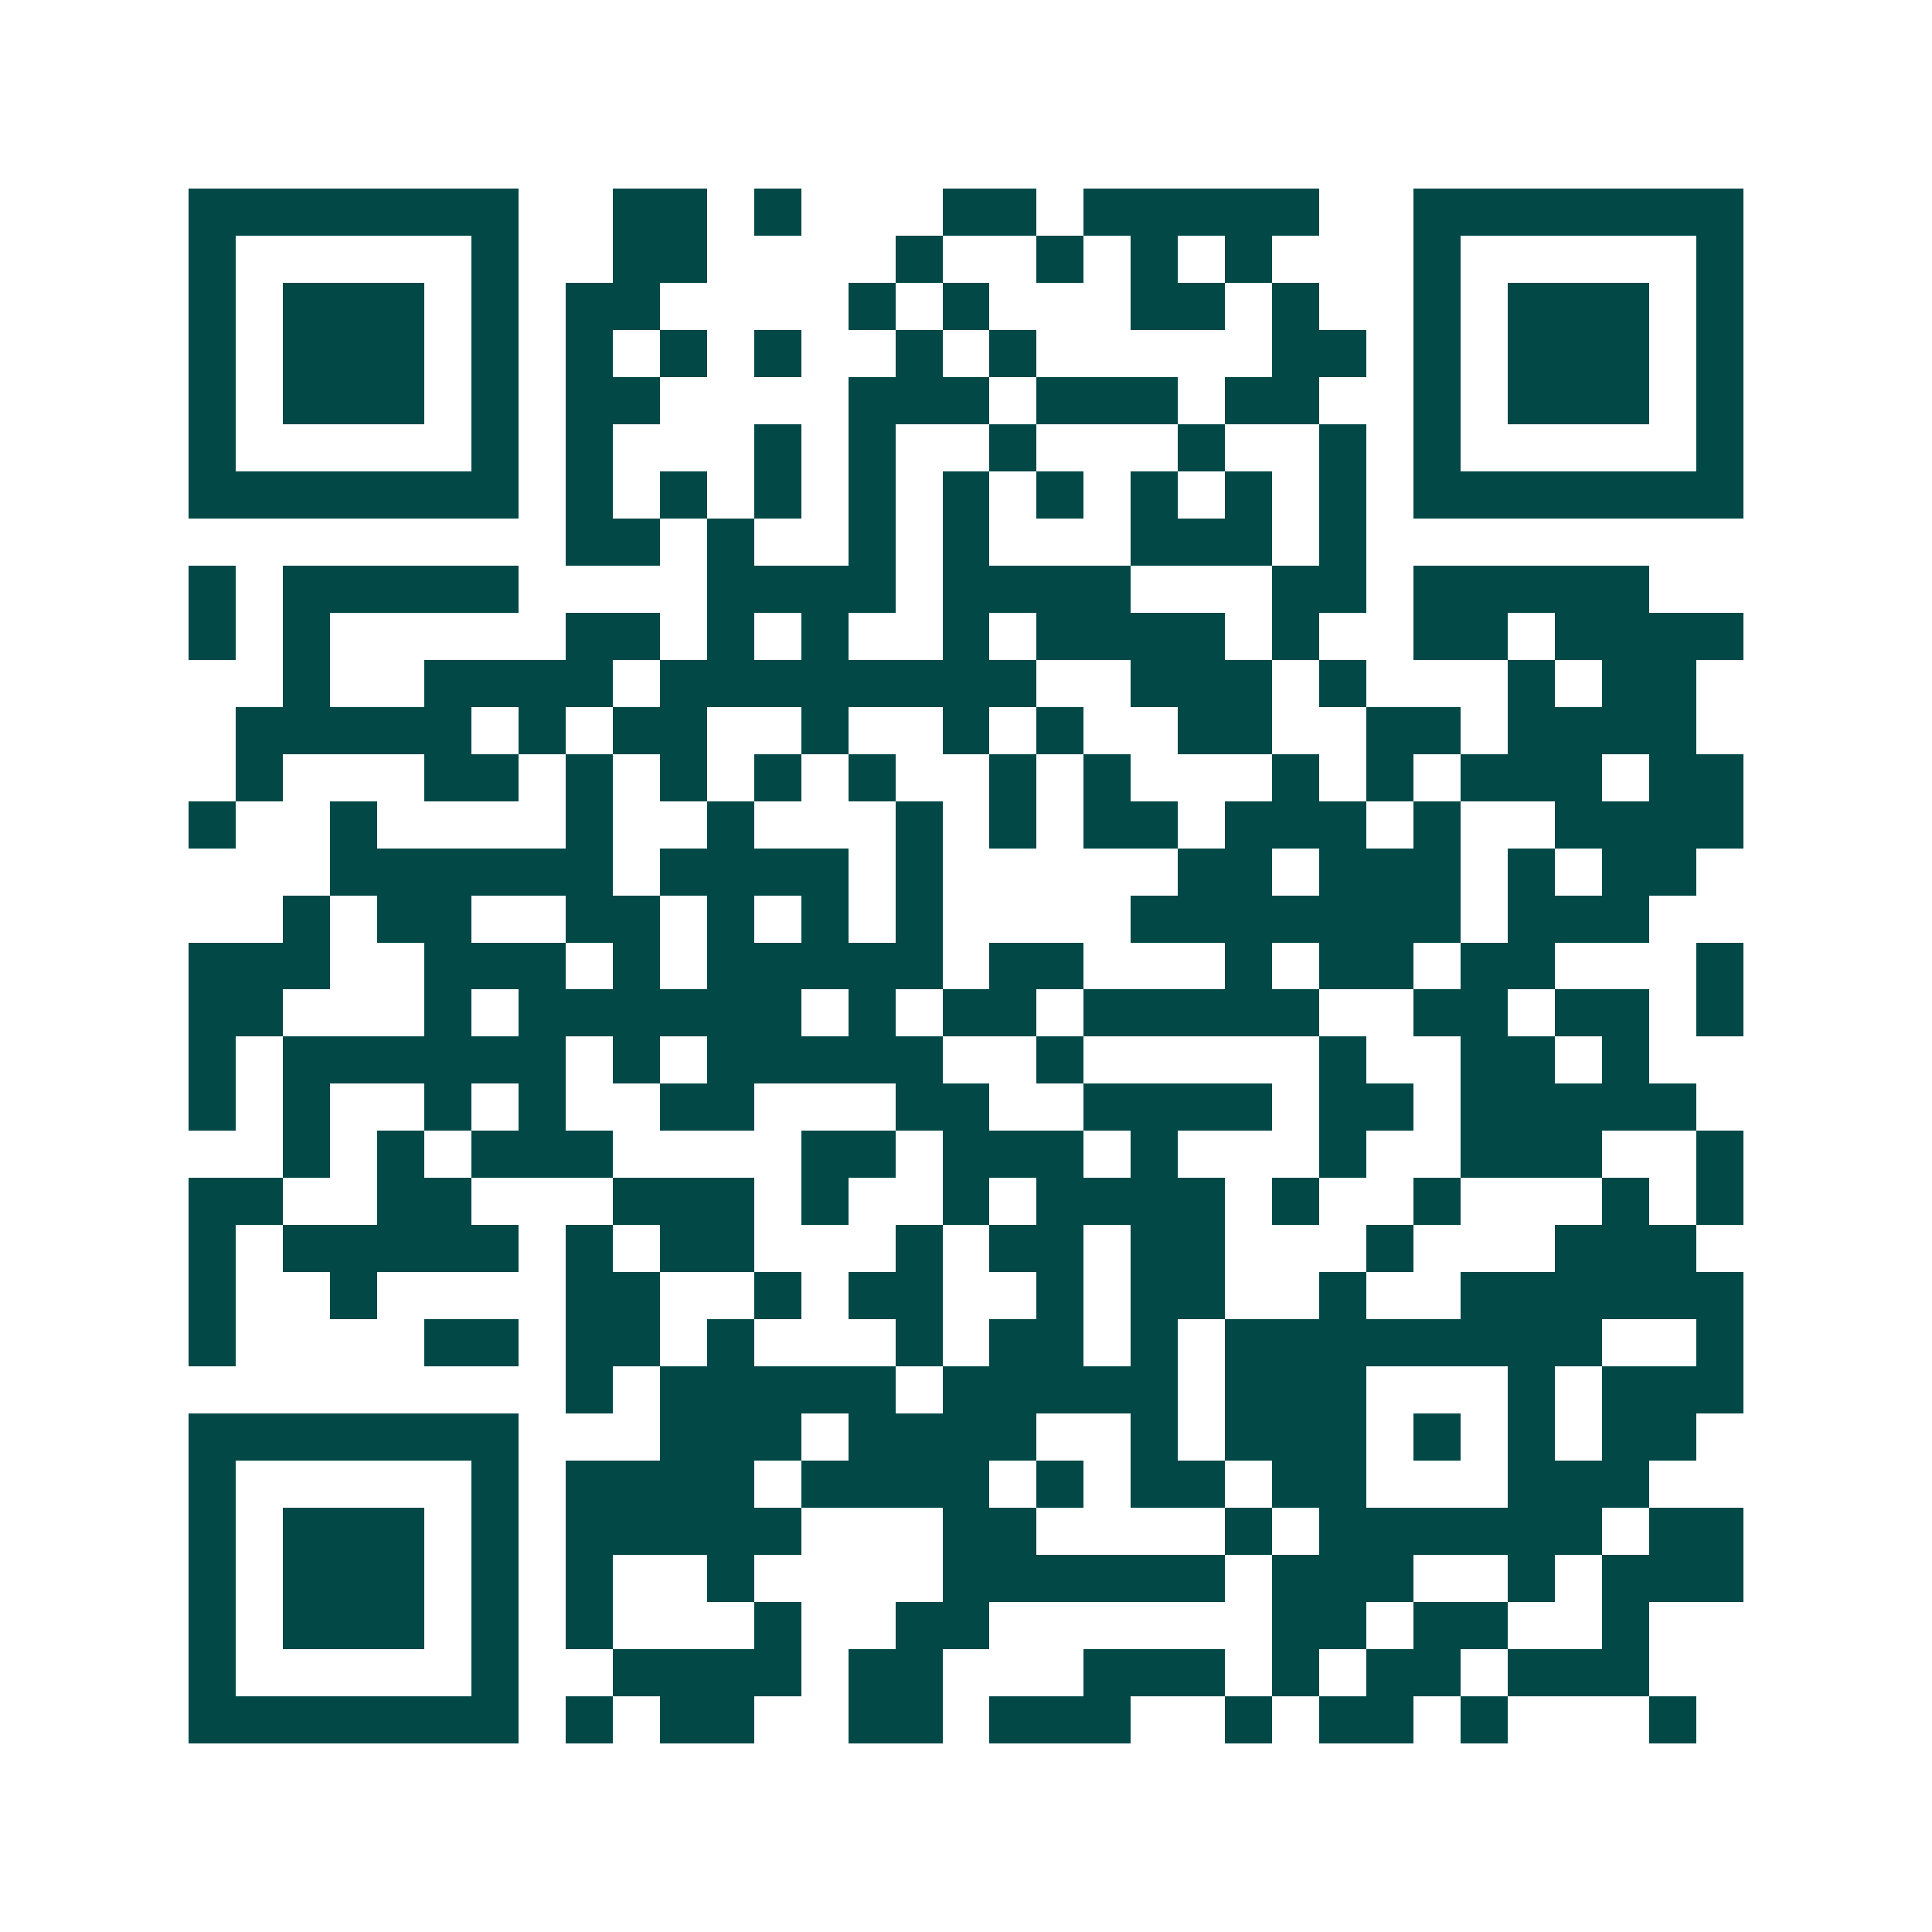 <svg xmlns="http://www.w3.org/2000/svg" width="200" height="200" viewBox="0 0 41 41" shape-rendering="crispEdges"><path fill="#ffffff" d="M0 0h41v41H0z"/><path stroke="#014847" d="M4 4.5h7m2 0h2m1 0h1m3 0h2m1 0h5m2 0h7M4 5.5h1m5 0h1m2 0h2m4 0h1m2 0h1m1 0h1m1 0h1m3 0h1m5 0h1M4 6.5h1m1 0h3m1 0h1m1 0h2m4 0h1m1 0h1m3 0h2m1 0h1m2 0h1m1 0h3m1 0h1M4 7.5h1m1 0h3m1 0h1m1 0h1m1 0h1m1 0h1m2 0h1m1 0h1m5 0h2m1 0h1m1 0h3m1 0h1M4 8.5h1m1 0h3m1 0h1m1 0h2m4 0h3m1 0h3m1 0h2m2 0h1m1 0h3m1 0h1M4 9.5h1m5 0h1m1 0h1m3 0h1m1 0h1m2 0h1m3 0h1m2 0h1m1 0h1m5 0h1M4 10.5h7m1 0h1m1 0h1m1 0h1m1 0h1m1 0h1m1 0h1m1 0h1m1 0h1m1 0h1m1 0h7M12 11.5h2m1 0h1m2 0h1m1 0h1m3 0h3m1 0h1M4 12.5h1m1 0h5m4 0h4m1 0h4m3 0h2m1 0h5M4 13.5h1m1 0h1m5 0h2m1 0h1m1 0h1m2 0h1m1 0h4m1 0h1m2 0h2m1 0h4M6 14.5h1m2 0h4m1 0h8m2 0h3m1 0h1m3 0h1m1 0h2M5 15.5h5m1 0h1m1 0h2m2 0h1m2 0h1m1 0h1m2 0h2m2 0h2m1 0h4M5 16.5h1m3 0h2m1 0h1m1 0h1m1 0h1m1 0h1m2 0h1m1 0h1m3 0h1m1 0h1m1 0h3m1 0h2M4 17.5h1m2 0h1m4 0h1m2 0h1m3 0h1m1 0h1m1 0h2m1 0h3m1 0h1m2 0h4M7 18.5h6m1 0h4m1 0h1m5 0h2m1 0h3m1 0h1m1 0h2M6 19.5h1m1 0h2m2 0h2m1 0h1m1 0h1m1 0h1m4 0h7m1 0h3M4 20.5h3m2 0h3m1 0h1m1 0h5m1 0h2m3 0h1m1 0h2m1 0h2m3 0h1M4 21.5h2m3 0h1m1 0h6m1 0h1m1 0h2m1 0h5m2 0h2m1 0h2m1 0h1M4 22.5h1m1 0h6m1 0h1m1 0h5m2 0h1m5 0h1m2 0h2m1 0h1M4 23.5h1m1 0h1m2 0h1m1 0h1m2 0h2m3 0h2m2 0h4m1 0h2m1 0h5M6 24.5h1m1 0h1m1 0h3m4 0h2m1 0h3m1 0h1m3 0h1m2 0h3m2 0h1M4 25.5h2m2 0h2m3 0h3m1 0h1m2 0h1m1 0h4m1 0h1m2 0h1m3 0h1m1 0h1M4 26.5h1m1 0h5m1 0h1m1 0h2m3 0h1m1 0h2m1 0h2m3 0h1m3 0h3M4 27.5h1m2 0h1m4 0h2m2 0h1m1 0h2m2 0h1m1 0h2m2 0h1m2 0h6M4 28.5h1m4 0h2m1 0h2m1 0h1m3 0h1m1 0h2m1 0h1m1 0h8m2 0h1M12 29.5h1m1 0h5m1 0h5m1 0h3m3 0h1m1 0h3M4 30.5h7m3 0h3m1 0h4m2 0h1m1 0h3m1 0h1m1 0h1m1 0h2M4 31.5h1m5 0h1m1 0h4m1 0h4m1 0h1m1 0h2m1 0h2m3 0h3M4 32.5h1m1 0h3m1 0h1m1 0h5m3 0h2m4 0h1m1 0h6m1 0h2M4 33.5h1m1 0h3m1 0h1m1 0h1m2 0h1m4 0h6m1 0h3m2 0h1m1 0h3M4 34.5h1m1 0h3m1 0h1m1 0h1m3 0h1m2 0h2m6 0h2m1 0h2m2 0h1M4 35.5h1m5 0h1m2 0h4m1 0h2m3 0h3m1 0h1m1 0h2m1 0h3M4 36.5h7m1 0h1m1 0h2m2 0h2m1 0h3m2 0h1m1 0h2m1 0h1m3 0h1"/></svg>
